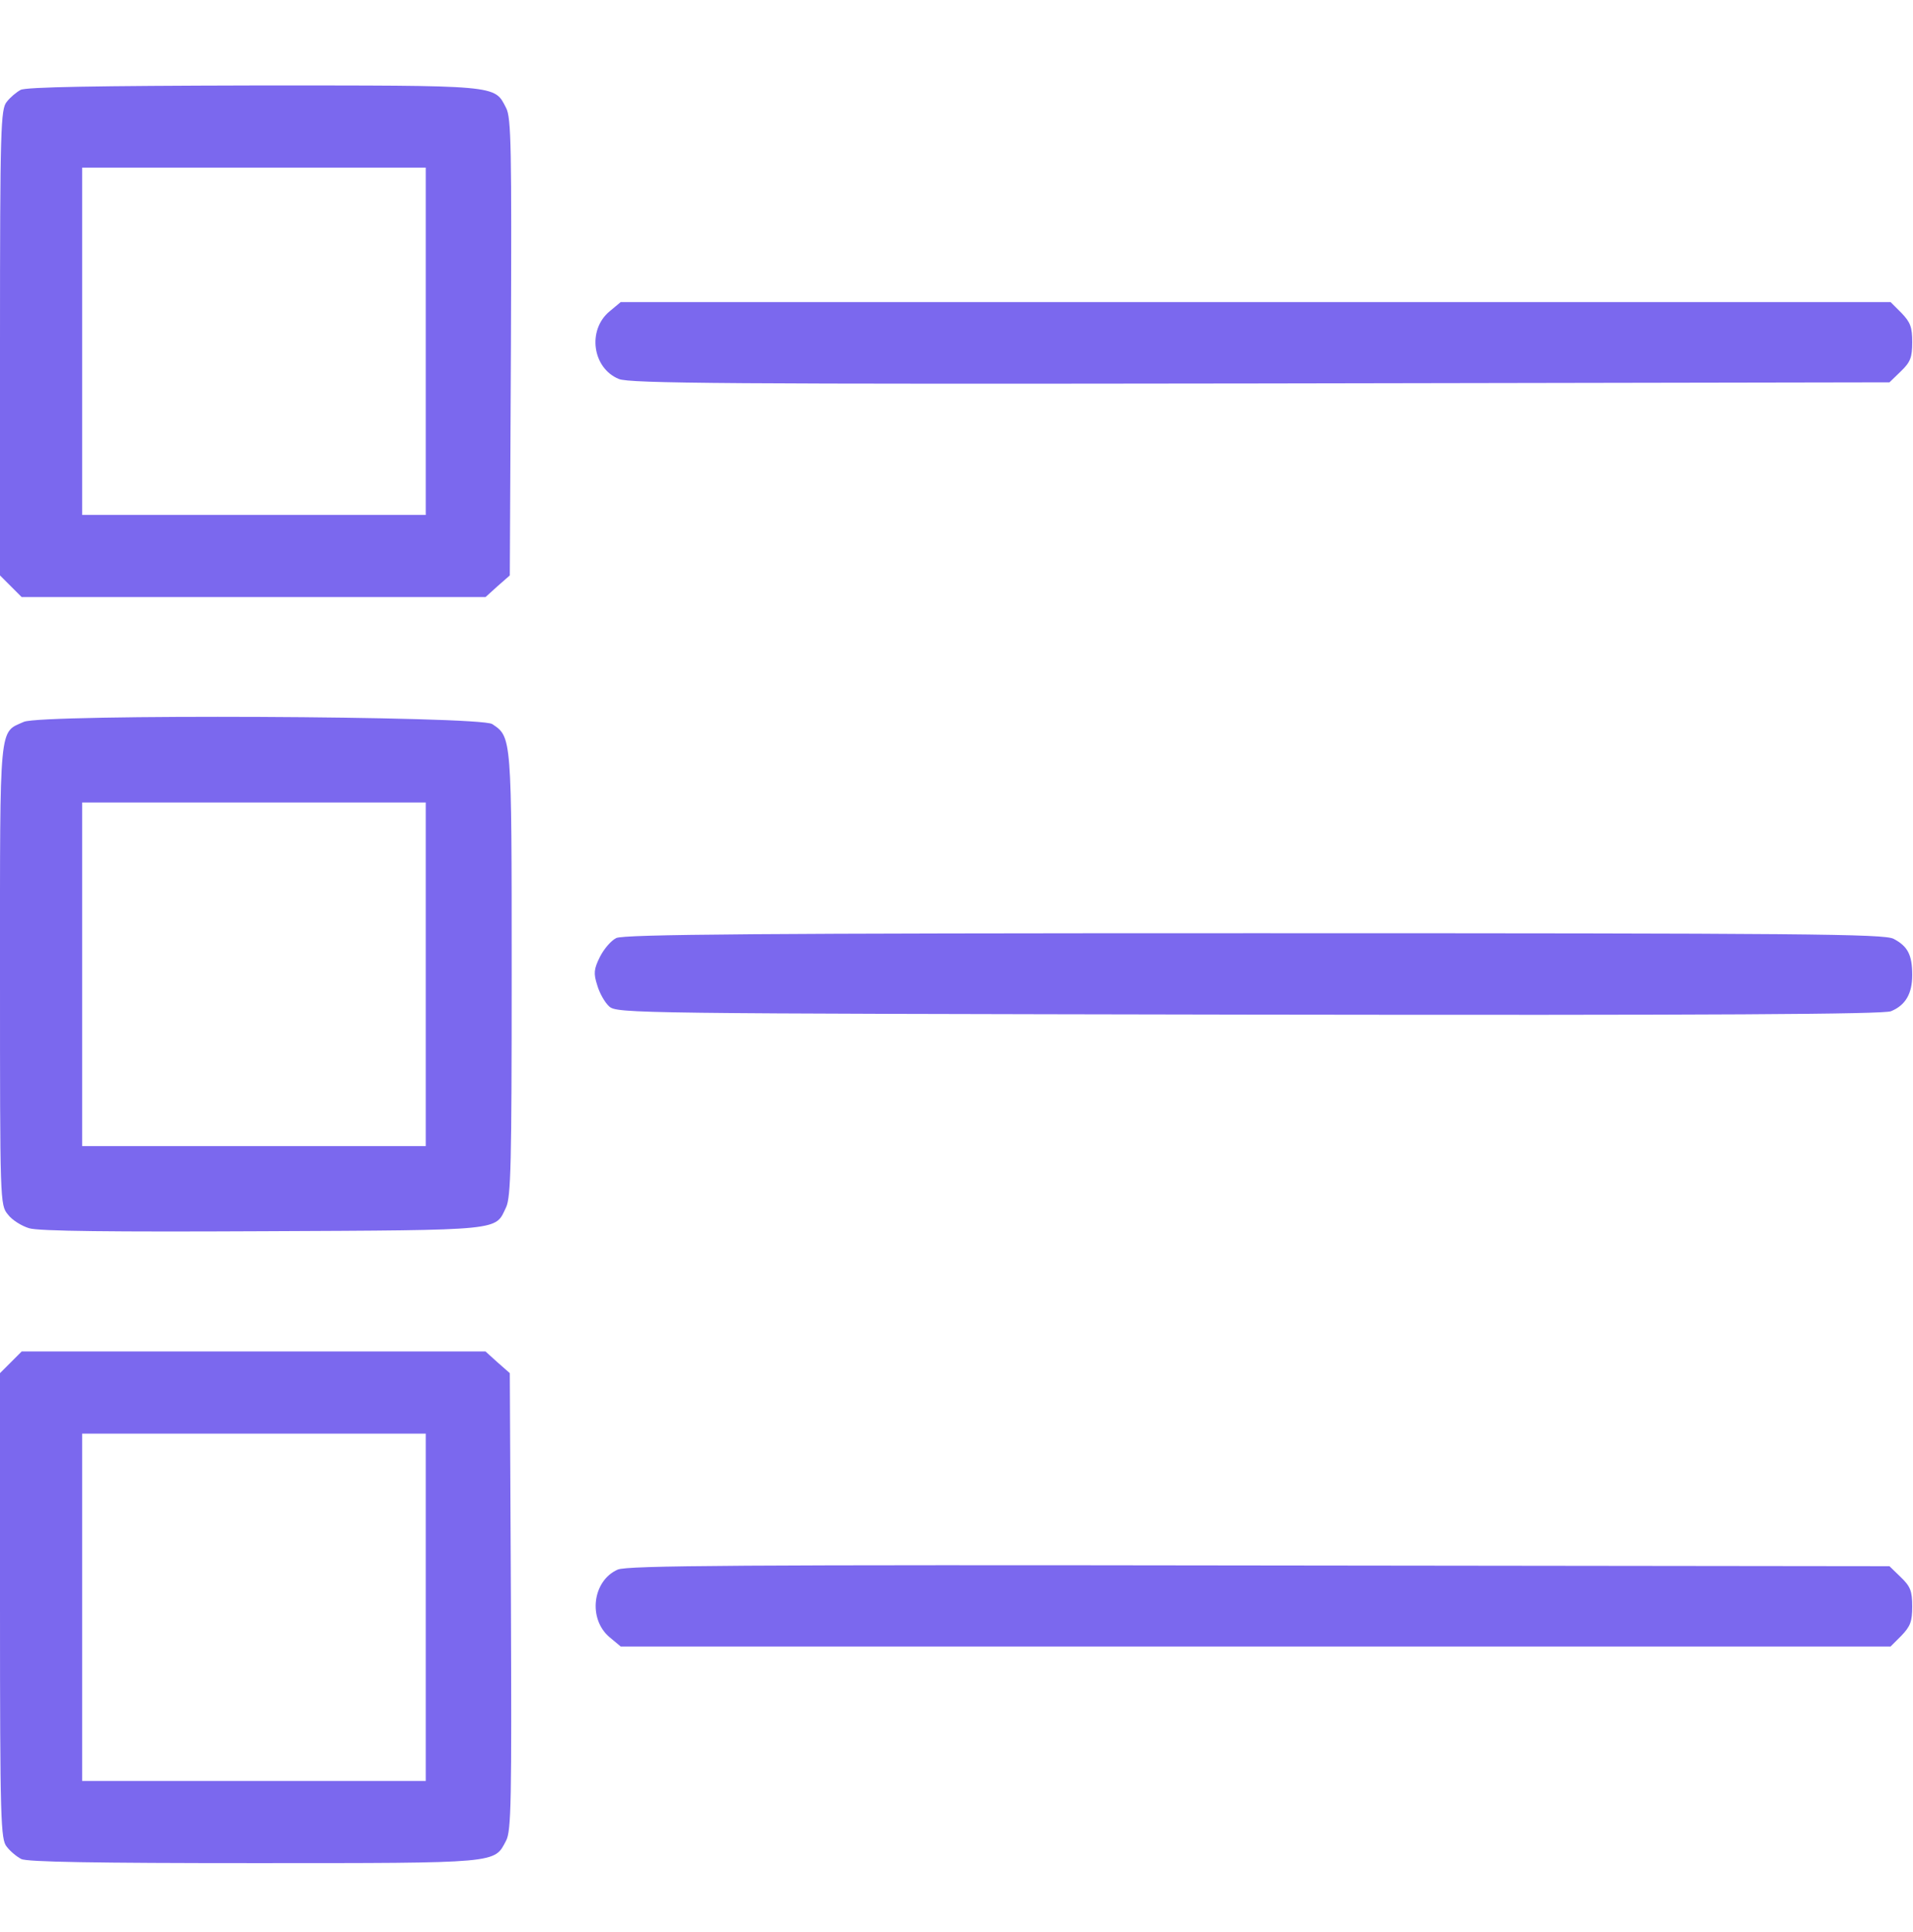 <svg xmlns="http://www.w3.org/2000/svg" width="101" height="102" viewBox="0 0 101 102" fill="none"><g clip-path="url(#clip0_95_60)"><path d="M1.085 4.748C0.868 4.867 0.532 5.143 0.355 5.379C0.039 5.754 0 6.74 0 18.078V30.383L0.572 30.954L1.144 31.526H13.389H25.634L26.265 30.954L26.916 30.383L26.975 18.335C27.015 7.805 26.995 6.208 26.719 5.695C26.088 4.472 26.423 4.512 13.369 4.512C5.107 4.532 1.361 4.591 1.085 4.748ZM22.479 18.019V27.188H13.409H4.338V18.019V8.85H13.409H22.479V18.019Z" fill="#7B68EE"></path><path d="M32.181 16.442C30.998 17.428 31.274 19.439 32.674 20.011C33.226 20.247 38.589 20.287 66.531 20.247L99.757 20.188L100.348 19.616C100.861 19.123 100.959 18.887 100.959 18.059C100.959 17.27 100.861 17.014 100.388 16.521L99.816 15.949H66.294H32.772L32.181 16.442Z" fill="#7B68EE"></path><path d="M1.262 38.112C-0.059 38.704 2.89885e-06 38.034 2.89885e-06 51.462C2.89885e-06 63.431 2.88136e-06 63.628 0.414 64.121C0.631 64.417 1.144 64.733 1.538 64.851C2.031 65.009 5.975 65.048 13.902 65.009C26.679 64.95 26.127 64.989 26.719 63.747C26.975 63.214 27.015 61.4 27.015 51.442C27.015 38.842 27.015 38.921 25.989 38.231C25.338 37.797 2.208 37.698 1.262 38.112ZM22.479 51.442V60.513H13.409H4.338V51.442V42.372H13.409H22.479V51.442Z" fill="#7B68EE"></path><path d="M32.536 49.529C32.26 49.667 31.885 50.101 31.668 50.535C31.353 51.166 31.333 51.403 31.53 52.014C31.648 52.428 31.924 52.921 32.161 53.138C32.575 53.513 33.403 53.513 65.939 53.572C90.725 53.611 99.421 53.552 99.835 53.394C100.605 53.079 100.959 52.467 100.959 51.481C100.959 50.417 100.723 49.963 99.974 49.569C99.461 49.312 95.438 49.273 66.215 49.273C40.167 49.273 32.93 49.332 32.536 49.529Z" fill="#7B68EE"></path><path d="M0.572 71.93L3.8147e-05 72.502V84.806C3.8147e-05 96.144 0.039 97.13 0.355 97.505C0.532 97.742 0.887 98.037 1.124 98.156C1.42 98.313 5.068 98.373 13.409 98.373C26.423 98.373 26.088 98.392 26.719 97.189C26.995 96.677 27.015 95.079 26.975 84.55L26.916 72.502L26.265 71.93L25.634 71.358H13.389H1.144L0.572 71.93ZM22.479 84.865V94.034H13.409H4.338V84.865V75.696H13.409H22.479V84.865Z" fill="#7B68EE"></path><path d="M32.615 82.874C31.274 83.465 31.037 85.476 32.181 86.443L32.772 86.936H66.294H99.816L100.388 86.364C100.861 85.871 100.959 85.614 100.959 84.826C100.959 83.998 100.861 83.761 100.348 83.268L99.757 82.696L66.491 82.657C38.984 82.617 33.127 82.657 32.615 82.874Z" fill="#7B68EE"></path></g><defs><clipPath id="clip0_95_60"><rect width="100.959" height="100.959" fill="white" transform="translate(0 0.962)"></rect></clipPath></defs></svg>